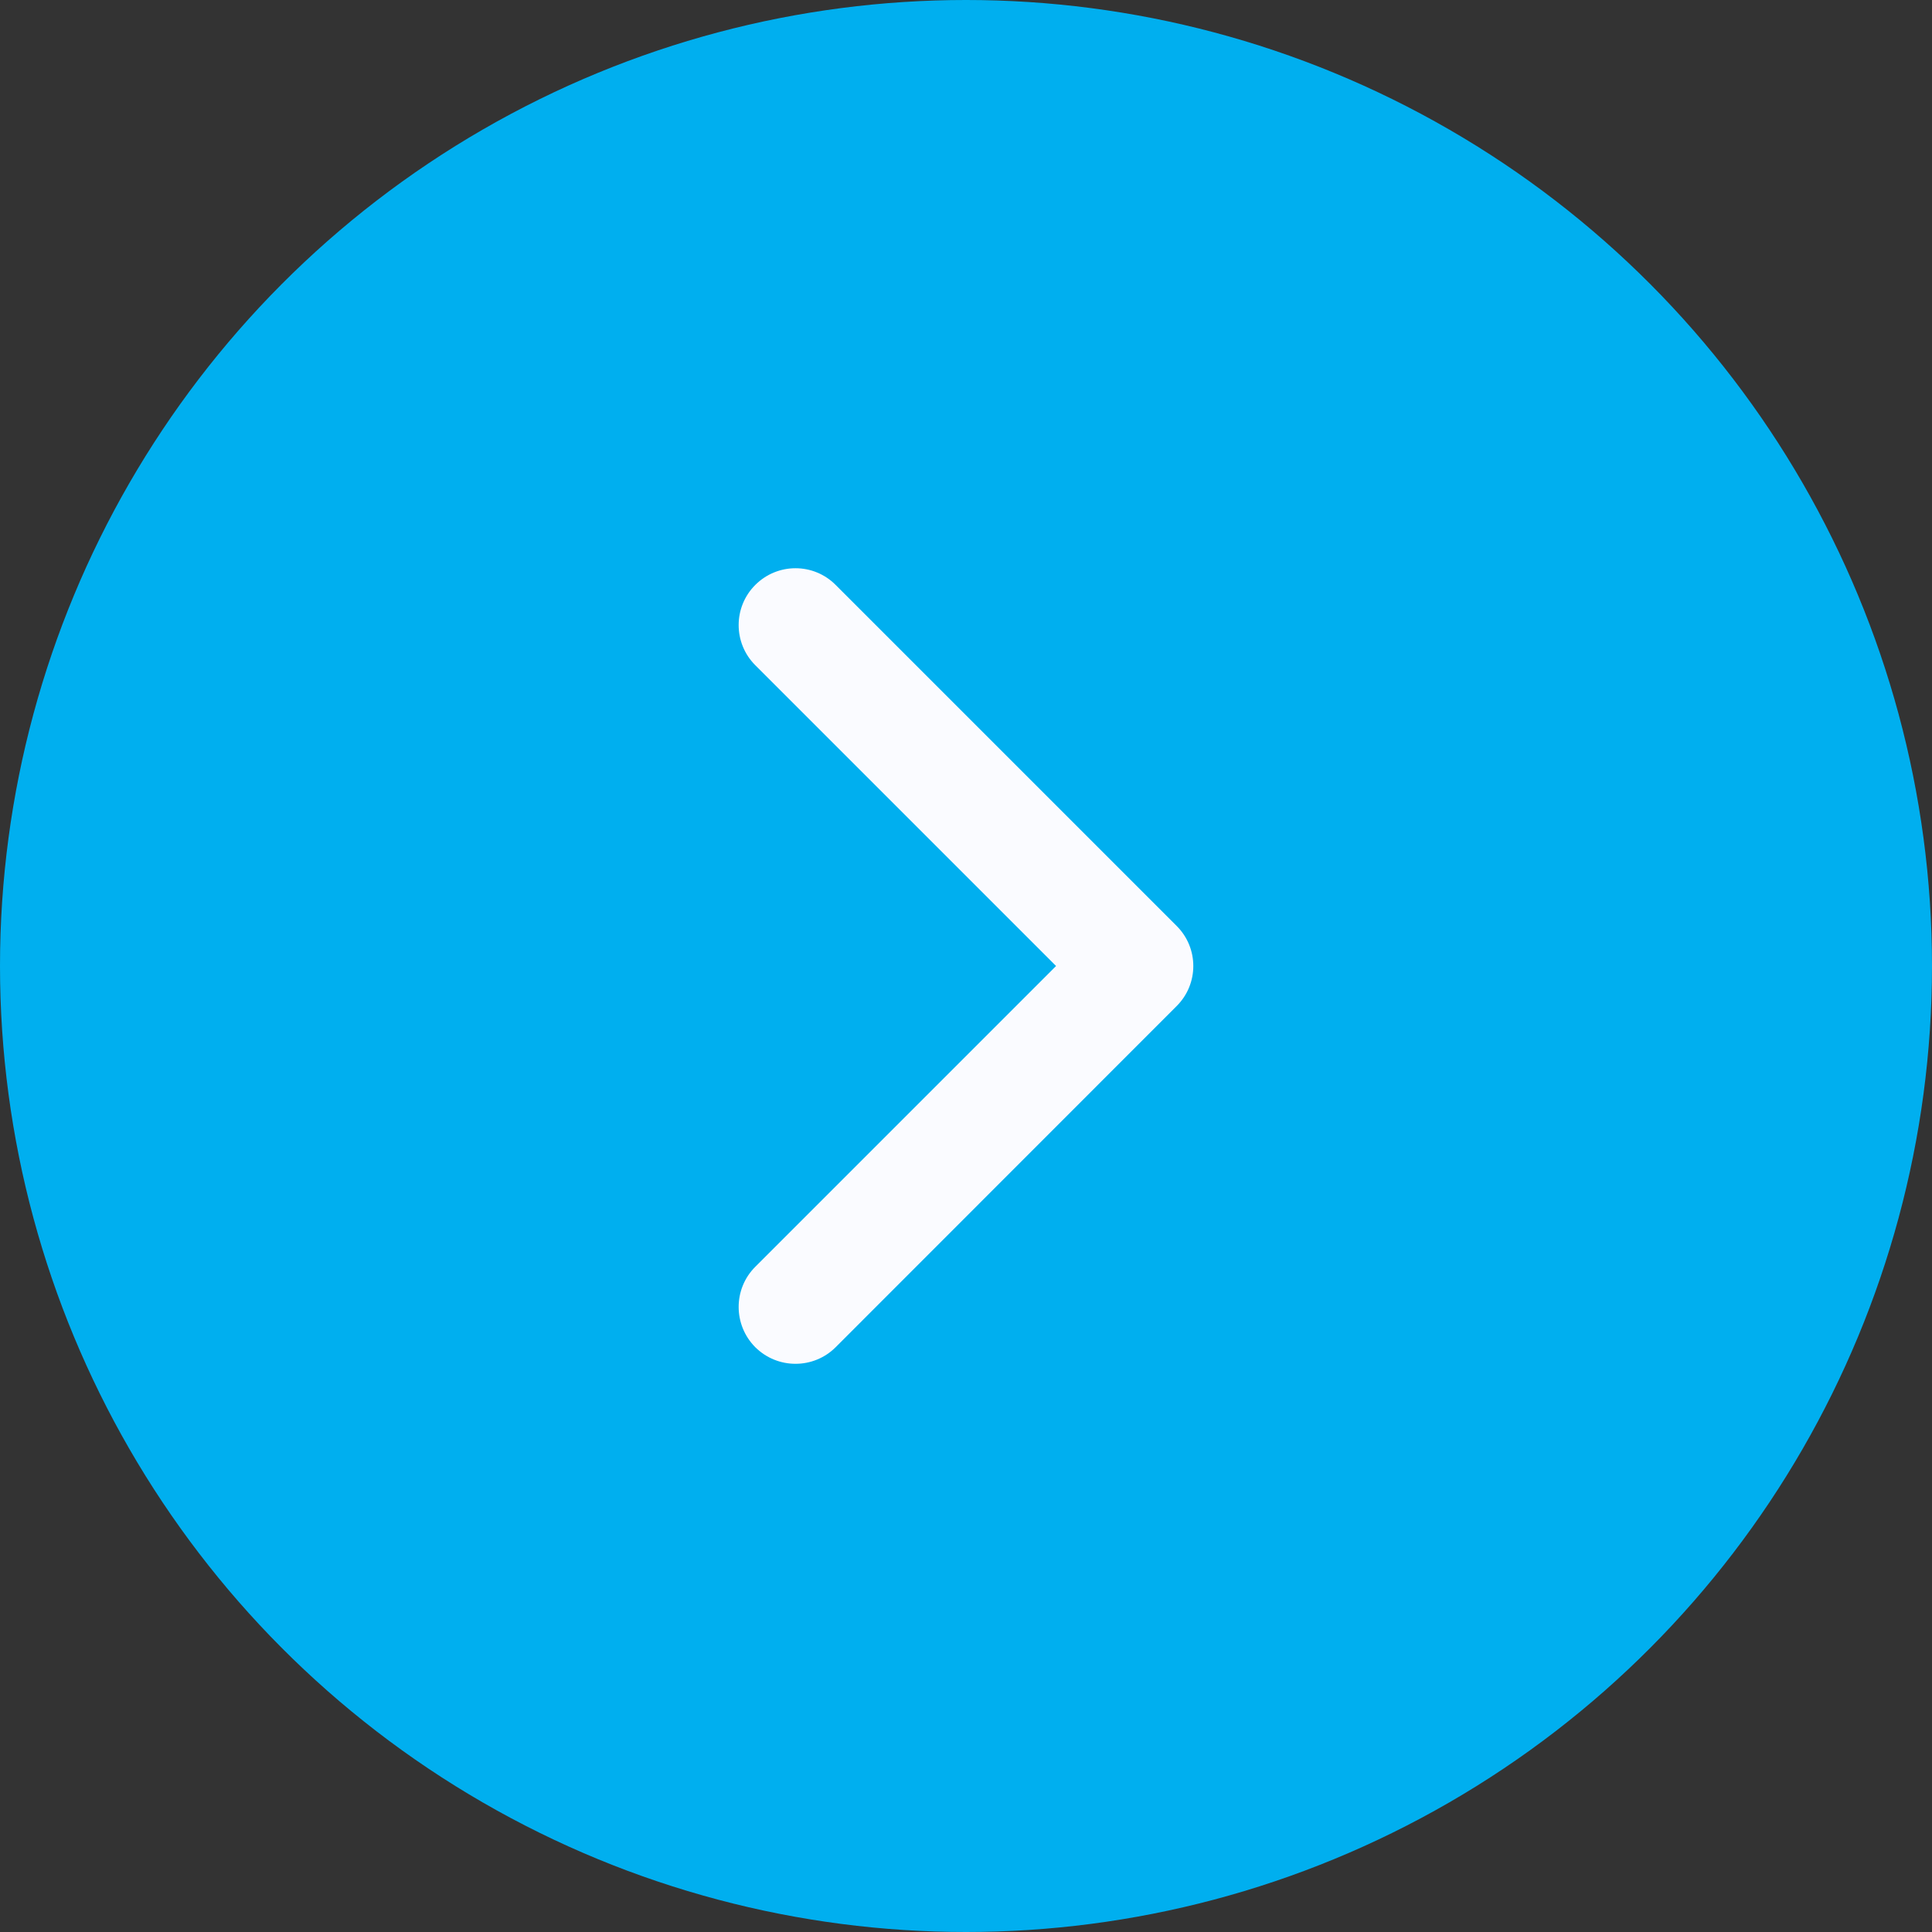 <svg width="13" height="13" viewBox="0 0 13 13" fill="none" xmlns="http://www.w3.org/2000/svg">
<rect x="0" y="0" width="13" height="13" fill="#333333" stroke="none"/>
<circle cx="6.5" cy="6.5" r="6.5" fill="#00AFEF"/>
<path fill-rule="evenodd" clip-rule="evenodd" d="M5.082 3.936C5.232 3.786 5.474 3.786 5.623 3.936L7.917 6.23C8.067 6.379 8.067 6.621 7.917 6.77L5.623 9.065C5.474 9.214 5.232 9.214 5.082 9.065C4.933 8.915 4.933 8.673 5.082 8.524L7.106 6.5L5.082 4.476C4.933 4.327 4.933 4.085 5.082 3.936Z" fill="#FAFBFF"/>
</svg>
